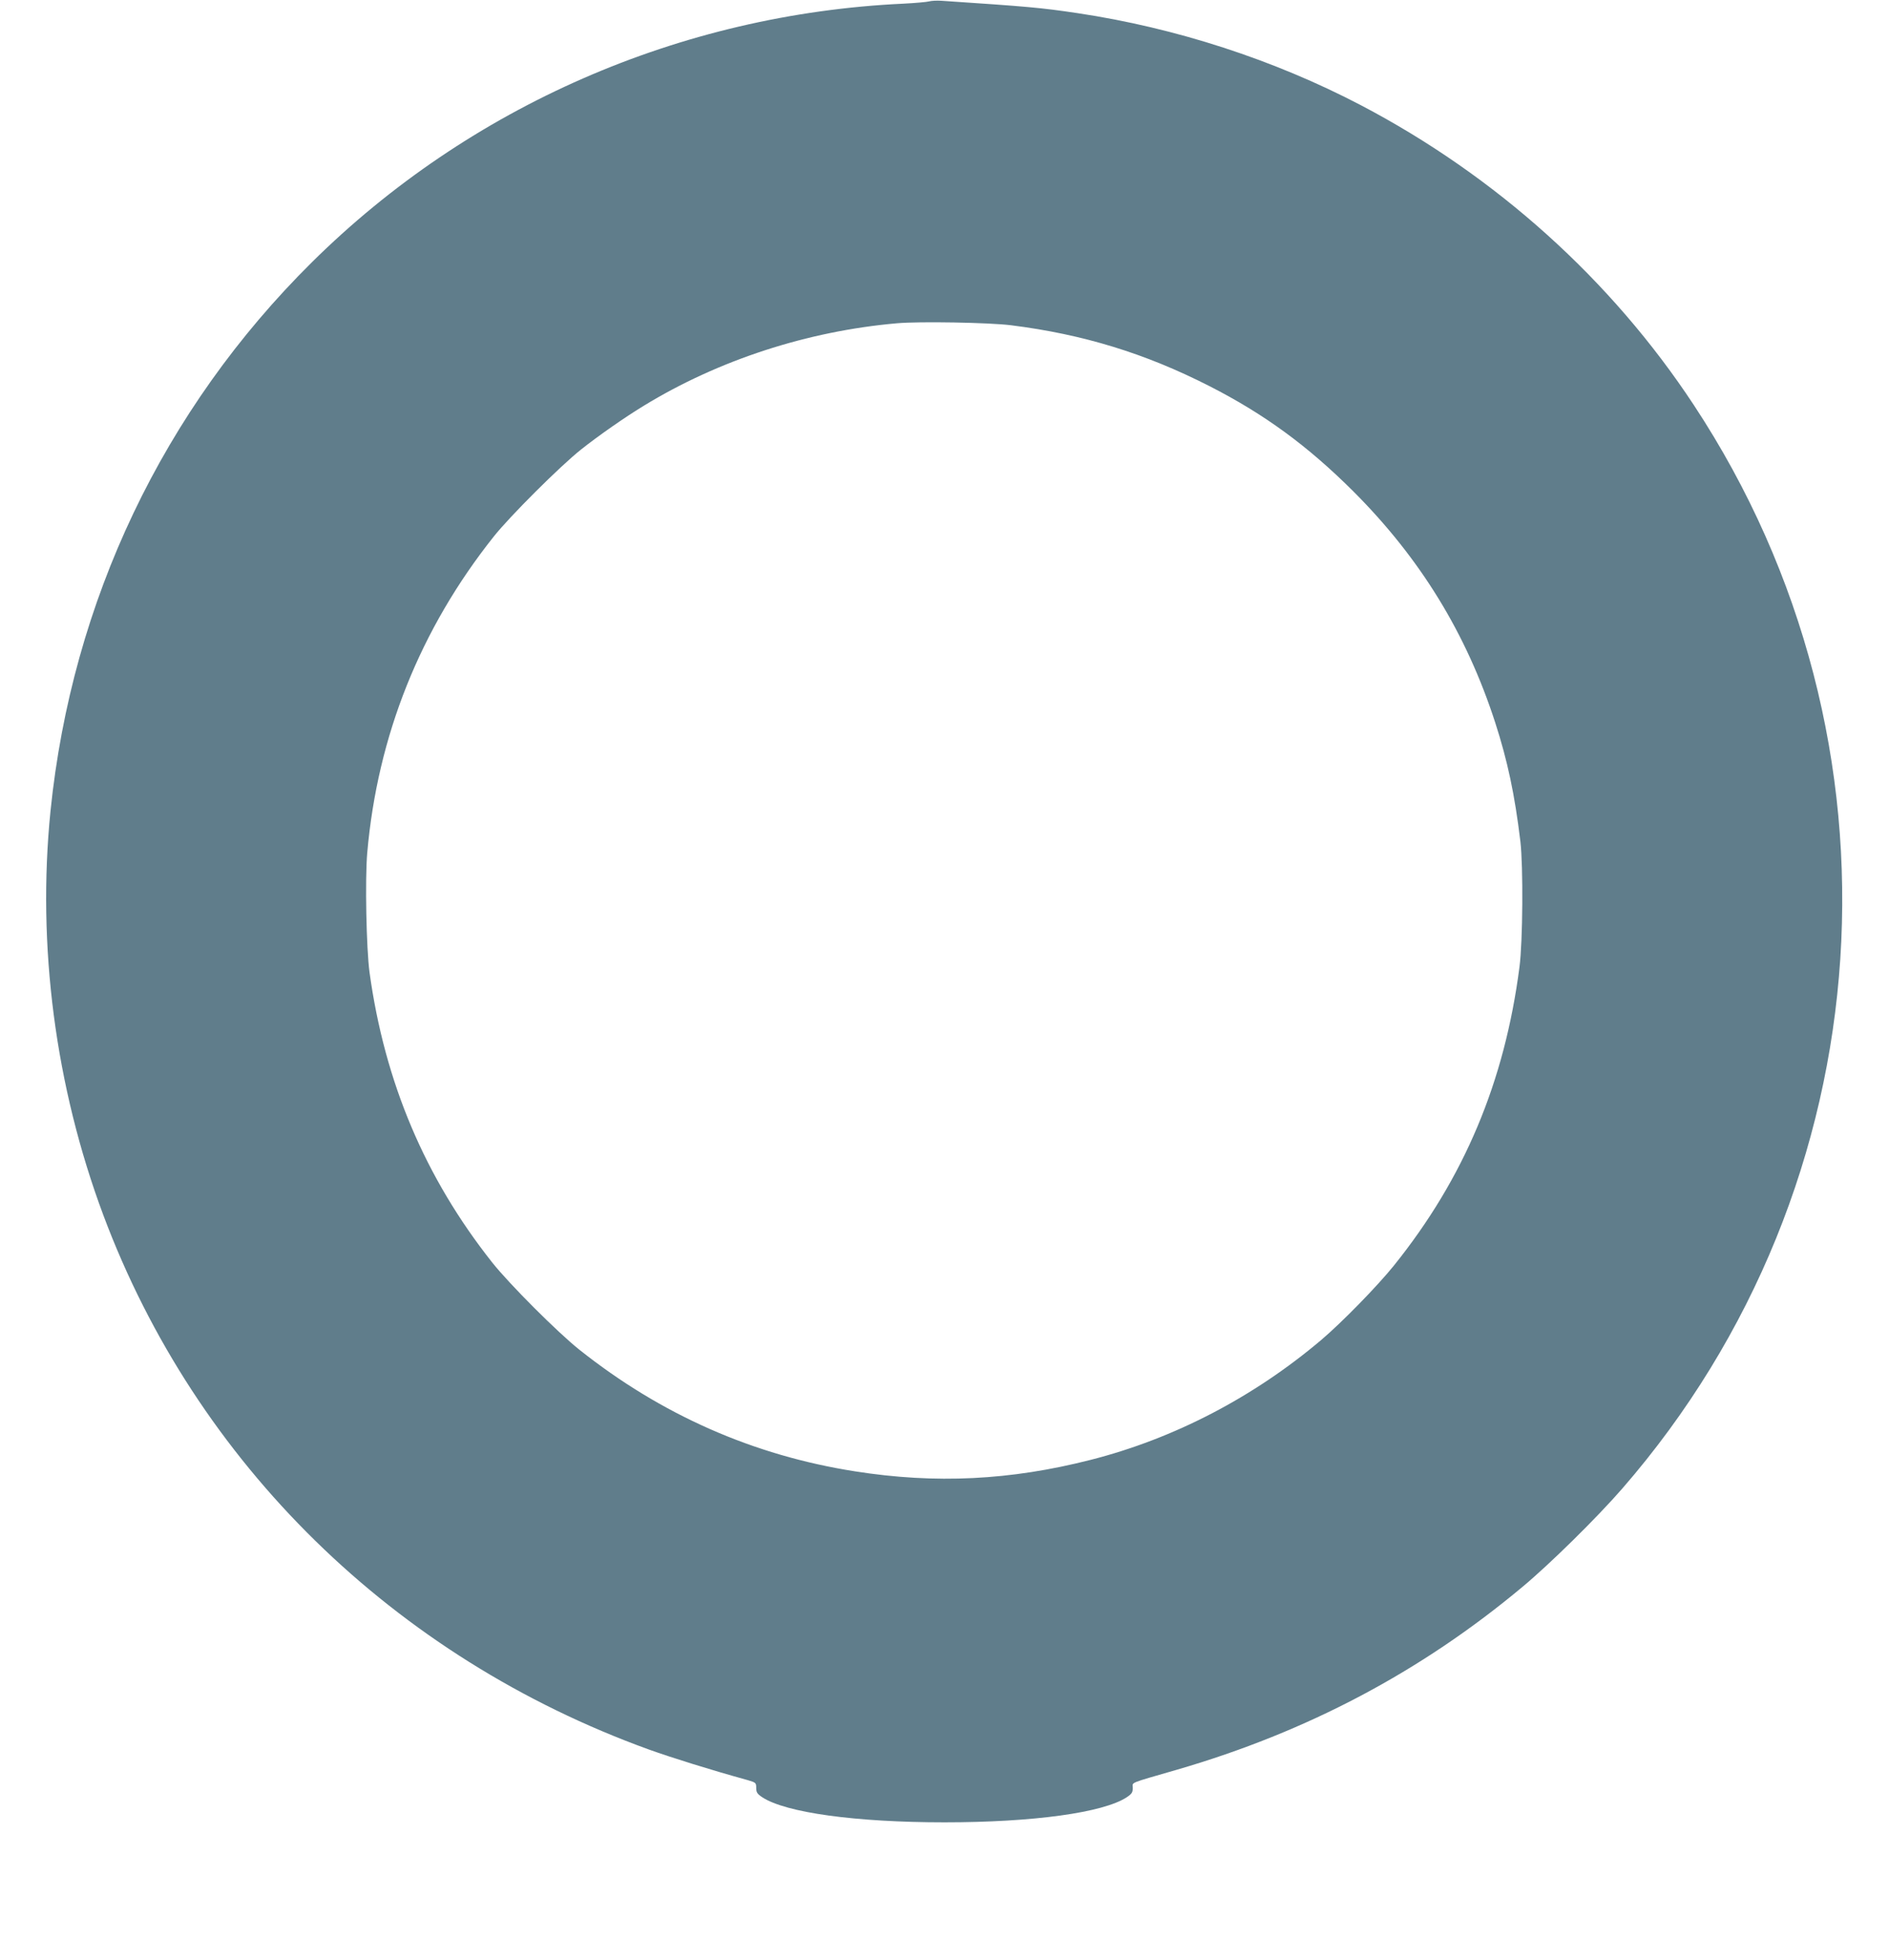 <?xml version="1.0" standalone="no"?>
<!DOCTYPE svg PUBLIC "-//W3C//DTD SVG 20010904//EN"
 "http://www.w3.org/TR/2001/REC-SVG-20010904/DTD/svg10.dtd">
<svg version="1.0" xmlns="http://www.w3.org/2000/svg"
 width="1234pt" height="1280pt" viewBox="0 0 1234 1280"
 preserveAspectRatio="xMidYMid meet">
<g transform="translate(0,1280) scale(0.1,-0.1)"
fill="#607d8b" stroke="none">
<path d="M6070 12791 c-14 -4 -90 -11 -170 -15 -1455 -68 -2834 -671 -3862
-1688 -972 -962 -1568 -2213 -1708 -3583 -89 -880 31 -1799 345 -2640 607
-1622 1899 -2887 3565 -3490 148 -53 400 -132 643 -199 55 -16 57 -18 57 -51
0 -29 6 -39 39 -61 153 -101 612 -164 1191 -164 579 0 1038 63 1191 164 33 22
39 32 39 61 0 39 -35 25 290 119 850 247 1593 640 2255 1193 177 147 490 455
653 643 1725 1984 1916 4878 467 7075 -539 818 -1292 1495 -2175 1958 -568
297 -1209 505 -1850 601 -241 36 -323 43 -890 81 -30 2 -66 0 -80 -4z m535
-2115 c471 -59 877 -184 1295 -397 359 -183 642 -390 941 -688 437 -437 738
-927 927 -1511 80 -248 127 -467 164 -775 19 -162 16 -653 -6 -820 -97 -749
-361 -1378 -820 -1949 -107 -133 -338 -370 -476 -487 -440 -372 -959 -643
-1505 -782 -525 -134 -1013 -158 -1540 -75 -664 104 -1265 369 -1800 794 -142
113 -457 428 -569 569 -439 554 -703 1177 -802 1895 -21 157 -30 607 -15 781
67 763 345 1460 827 2066 105 132 433 459 569 567 112 89 285 210 410 286 489
299 1071 488 1655 539 147 13 600 5 745 -13z"/>
</g>
</svg>
